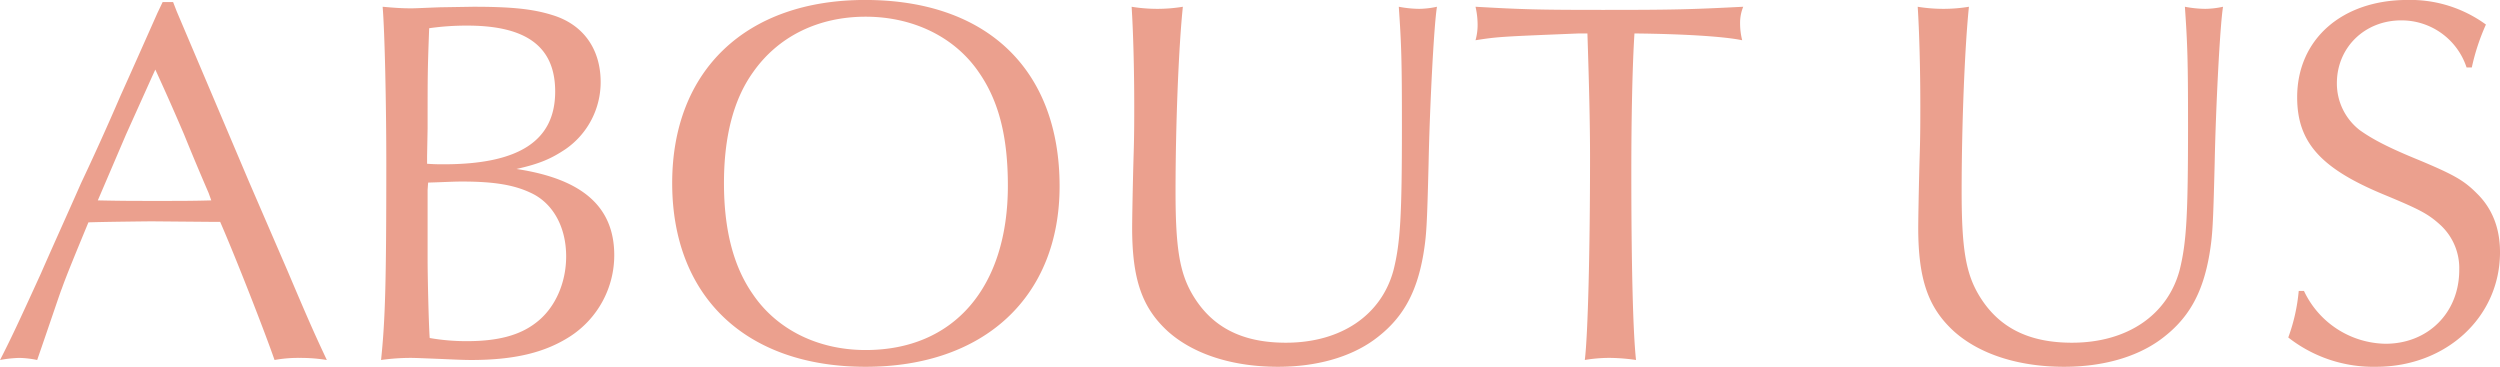 <svg xmlns="http://www.w3.org/2000/svg" viewBox="0 0 621.285 91.156">
  <defs>
    <style>
      .cls-1 {
        fill: #eba08e;
        fill-rule: evenodd;
      }
    </style>
  </defs>
  <path id="heading-about.svg" class="cls-1" d="M694.892,256.262h-2.6l-1.3,2.731c-3.118,7.022-6.236,14.045-9.225,20.677-3.248,7.542-6.367,14.435-9.745,21.587-3.378,7.673-6.756,15.085-10,22.5-5.457,11.964-7.406,16.126-10.135,21.457a30.144,30.144,0,0,1,4.808-.52,24.054,24.054,0,0,1,4.418.52c3.378-9.753,5.977-17.556,6.107-17.686,1.039-2.991,3.508-8.973,6.626-16.515,2.989-.13,15.462-0.26,15.592-0.26l14.813,0.13h2.338c4.028,9.233,11.175,27.569,13.514,34.331a32.747,32.747,0,0,1,6.236-.52,40.465,40.465,0,0,1,6.757.52c-2.989-6.372-4.288-9.233-9.745-22.107l-9.615-22.238-9.1-21.457L695.8,258.6Zm-4.417,16.776c2.858,6.242,4.807,10.663,7.146,16.125,1.949,4.812,4.028,9.753,6.107,14.565l0.65,1.821c-4.418.13-7.537,0.13-13.254,0.13-6.5,0-8.965,0-14.942-.13l0.78-1.821,6.236-14.565,6.5-14.435Zm70.784-15.476c-3.638.13-6.107,0.26-7.146,0.26-2.469,0-4.158-.13-7.147-0.39,0.52,6.242.91,24.059,0.91,39.144,0,29.39-.26,38.623-1.3,48.636a53.315,53.315,0,0,1,7.407-.52c1.3,0,3.9.13,7.406,0.26,2.988,0.13,5.587.26,7.536,0.26,10.785,0,18.451-1.82,24.817-5.982A24.052,24.052,0,0,0,804.527,319.2c0-12.094-7.926-18.986-24.3-21.457,5.847-1.3,8.706-2.6,12.214-4.942a20.244,20.244,0,0,0,8.706-16.645c0-8.193-4.288-14.305-11.954-16.646-4.938-1.561-10.265-2.081-19.75-2.081Zm-3.248,37.063,0.13-7.022c0-13.525,0-14.435.389-24.839a65.716,65.716,0,0,1,9.486-.65c14.812,0,21.828,5.332,21.828,16.385,0,12.225-8.965,18.077-27.675,18.077-1.3,0-2.339,0-4.158-.13v-1.821Zm0.13,16.386v-8.063l0.129-1.821c4.418-.13,6.237-0.26,8.446-0.26,7.666,0,12.734.78,16.892,2.731,5.587,2.471,8.965,8.453,8.965,15.866,0,6.762-2.859,13-7.536,16.515-4.028,3.121-9.485,4.552-17.021,4.552a52.876,52.876,0,0,1-9.356-.781c-0.26-3.641-.519-15.475-0.519-19.506v-9.233Zm108.728-55.269c-29.5,0-47.946,17.426-47.946,45.515,0,28.22,18.321,45.646,48.076,45.646,29.5,0,48.2-17.426,48.2-44.865C915.2,273.038,897.144,255.742,866.869,255.742ZM867,259.9c11.824,0,22.219,5.072,28.2,13.915,4.937,7.152,7.146,16,7.146,28.089,0,25.229-13.383,40.834-35.342,40.834-11.824,0-22.089-5.071-28.066-13.914-4.807-6.893-7.146-16-7.146-27.57,0-11.444,2.339-20.677,7.146-27.439C845.17,264.845,855.175,259.9,867,259.9Zm66.1-2.471c0.389,5.982.649,15.476,0.649,24.579,0,3.511,0,7.152-.13,11.444-0.26,8.713-.39,17.3-0.39,18.856,0,12.874,2.469,19.9,8.836,25.749,6.367,5.722,16.112,8.843,27.416,8.843,9.485,0,17.8-2.341,23.778-6.632,7.013-5.072,10.653-11.444,12.343-21.328,0.78-4.681.91-7.152,1.3-22.627,0.26-13.265,1.3-34.2,2.08-38.884a21.922,21.922,0,0,1-4.42.52,28.192,28.192,0,0,1-5.066-.52c0.646,9.494.776,13.265,0.776,29.65,0,22.238-.386,29-2.076,35.763-2.988,11.184-12.993,18.076-26.766,18.076-10.785,0-18.321-3.771-23.128-11.834-3.249-5.462-4.288-11.574-4.288-25.749,0-16.516.78-36.022,1.819-45.906a39.174,39.174,0,0,1-6.367.52A40.3,40.3,0,0,1,933.1,257.432Zm113.272,6.633c0.39,12.094.65,21.847,0.65,30.82,0,22.888-.52,44.085-1.3,50.327a37.365,37.365,0,0,1,6.1-.52,48.738,48.738,0,0,1,6.63.52c-0.78-7.022-1.17-24.318-1.17-46.686,0-13.394.26-26.4,0.78-34.461,12.6,0.13,22.48.78,26.77,1.69a17.275,17.275,0,0,1-.52-4.161,10.565,10.565,0,0,1,.78-4.162c-13,.65-16.63.781-34.83,0.781-16.5,0-20.13-.131-31.7-0.781a20.114,20.114,0,0,1,.52,4.422,14.029,14.029,0,0,1-.52,3.9c5.72-.91,6.76-0.91,25.73-1.69h2.08Zm82.08-6.633c0.39,5.982.65,15.476,0.65,24.579,0,3.511,0,7.152-.13,11.444-0.26,8.713-.39,17.3-0.39,18.856,0,12.874,2.47,19.9,8.84,25.749,6.36,5.722,16.11,8.843,27.41,8.843,9.49,0,17.8-2.341,23.78-6.632,7.02-5.072,10.65-11.444,12.34-21.328,0.78-4.681.91-7.152,1.3-22.627,0.26-13.265,1.3-34.2,2.08-38.884a21.922,21.922,0,0,1-4.42.52,28.25,28.25,0,0,1-5.06-.52c0.65,9.494.78,13.265,0.78,29.65,0,22.238-.39,29-2.08,35.763-2.99,11.184-13,18.076-26.77,18.076-10.78,0-18.32-3.771-23.13-11.834-3.25-5.462-4.28-11.574-4.28-25.749,0-16.516.78-36.022,1.81-45.906a39.008,39.008,0,0,1-6.36.52A40.351,40.351,0,0,1,1128.45,257.432Zm137.7,15.085a53.722,53.722,0,0,1,3.51-10.663,31.874,31.874,0,0,0-19.49-6.112c-16.25,0-27.42,9.753-27.42,24.188,0,11.184,5.85,17.686,21.57,24.188,9.09,3.772,11.04,4.812,14.16,7.673a14.6,14.6,0,0,1,4.55,11.054c0,10.663-7.8,18.336-18.32,18.336a22.79,22.79,0,0,1-20.27-13.135h-1.3a45.255,45.255,0,0,1-2.6,11.574,34.253,34.253,0,0,0,21.83,7.283c17.41,0,30.79-12.354,30.79-28.48,0-5.982-1.94-10.924-5.84-14.695-3.12-3.121-5.59-4.551-14.3-8.193-7.66-3.121-11.56-5.2-14.68-7.412a14.663,14.663,0,0,1-5.72-11.7c0-8.843,6.89-15.606,15.99-15.606a17.008,17.008,0,0,1,16.24,11.7h1.3Z" transform="translate(-651.875 -255.75)"/>
</svg>
